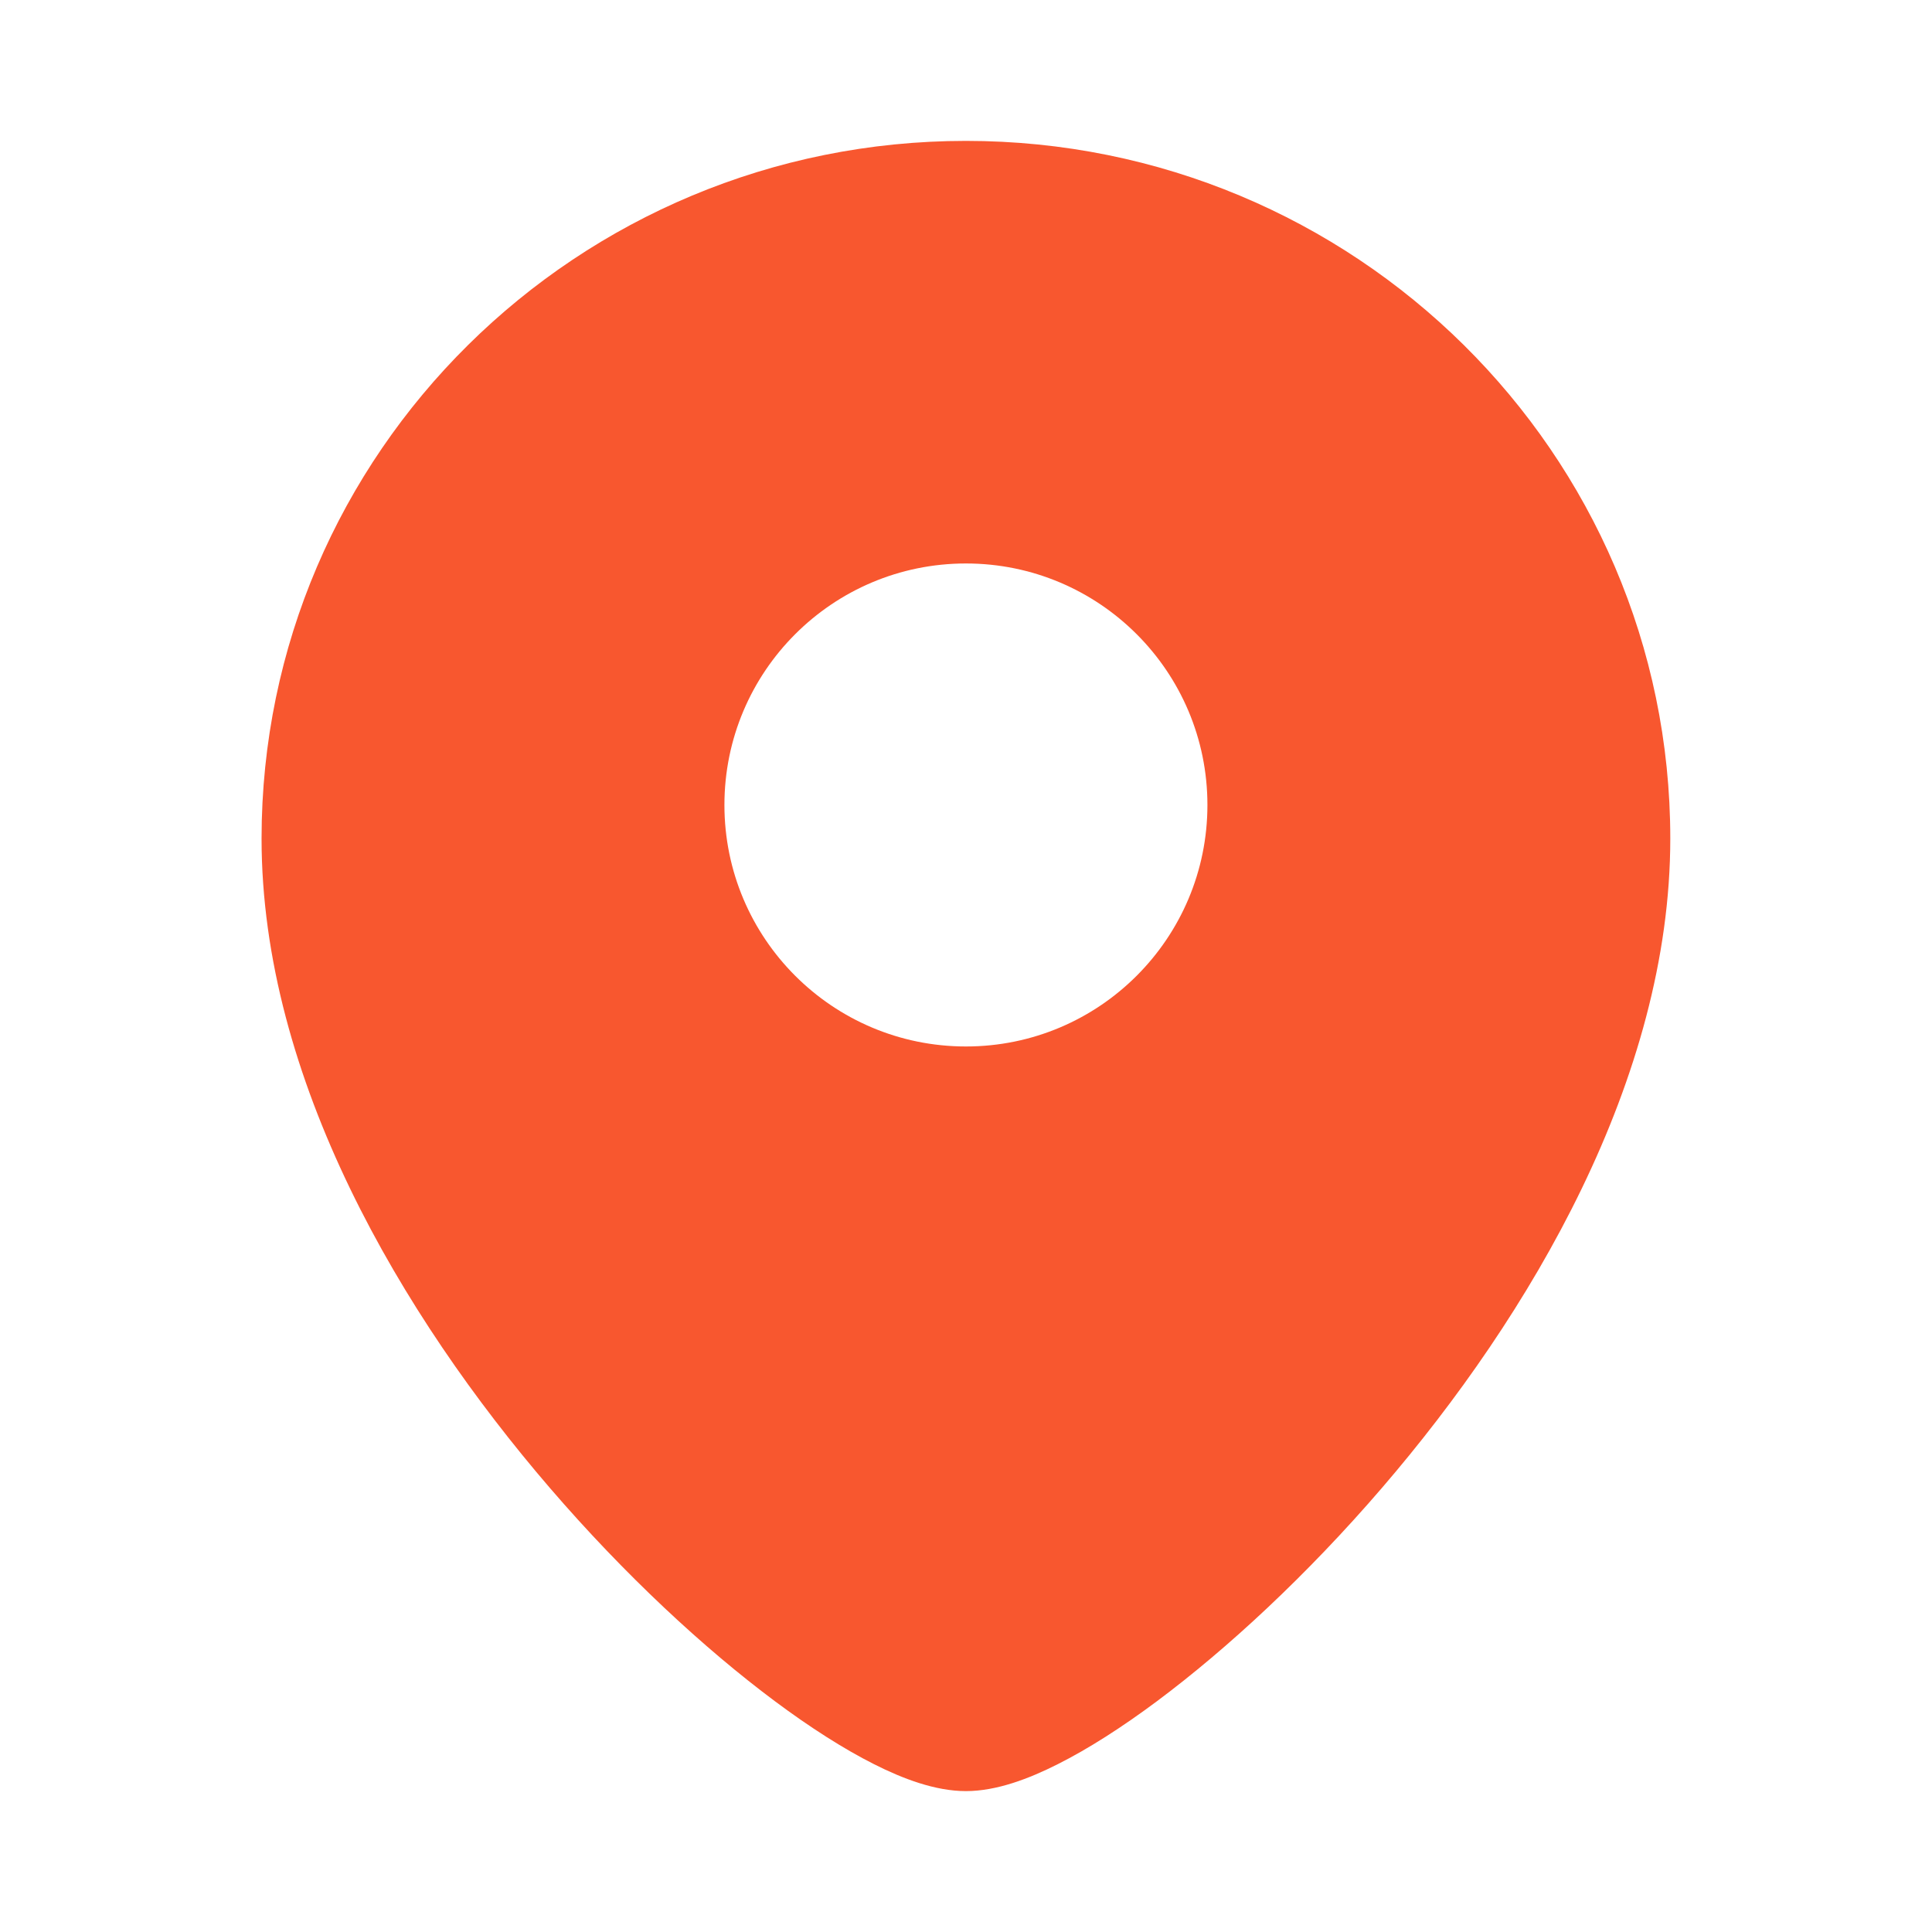<svg width="26" height="26" viewBox="0 0 26 26" fill="none" xmlns="http://www.w3.org/2000/svg">
<path fill-rule="evenodd" clip-rule="evenodd" d="M3.52 11.285C3.52 6.091 7.772 1.896 12.999 1.896C18.226 1.896 22.478 6.091 22.478 11.285C22.478 14.515 20.594 17.703 18.598 20.023C17.588 21.198 16.515 22.189 15.57 22.894C15.098 23.246 14.644 23.536 14.234 23.742C13.85 23.936 13.412 24.104 12.999 24.104C12.586 24.104 12.147 23.936 11.763 23.742C11.354 23.536 10.9 23.246 10.428 22.894C9.482 22.189 8.41 21.198 7.399 20.023C5.403 17.703 3.52 14.515 3.52 11.285ZM12.999 14.083C11.204 14.083 9.749 12.628 9.749 10.833C9.749 9.038 11.204 7.583 12.999 7.583C14.794 7.583 16.249 9.038 16.249 10.833C16.249 12.628 14.794 14.083 12.999 14.083Z" fill="#F8572F"/>
</svg>
